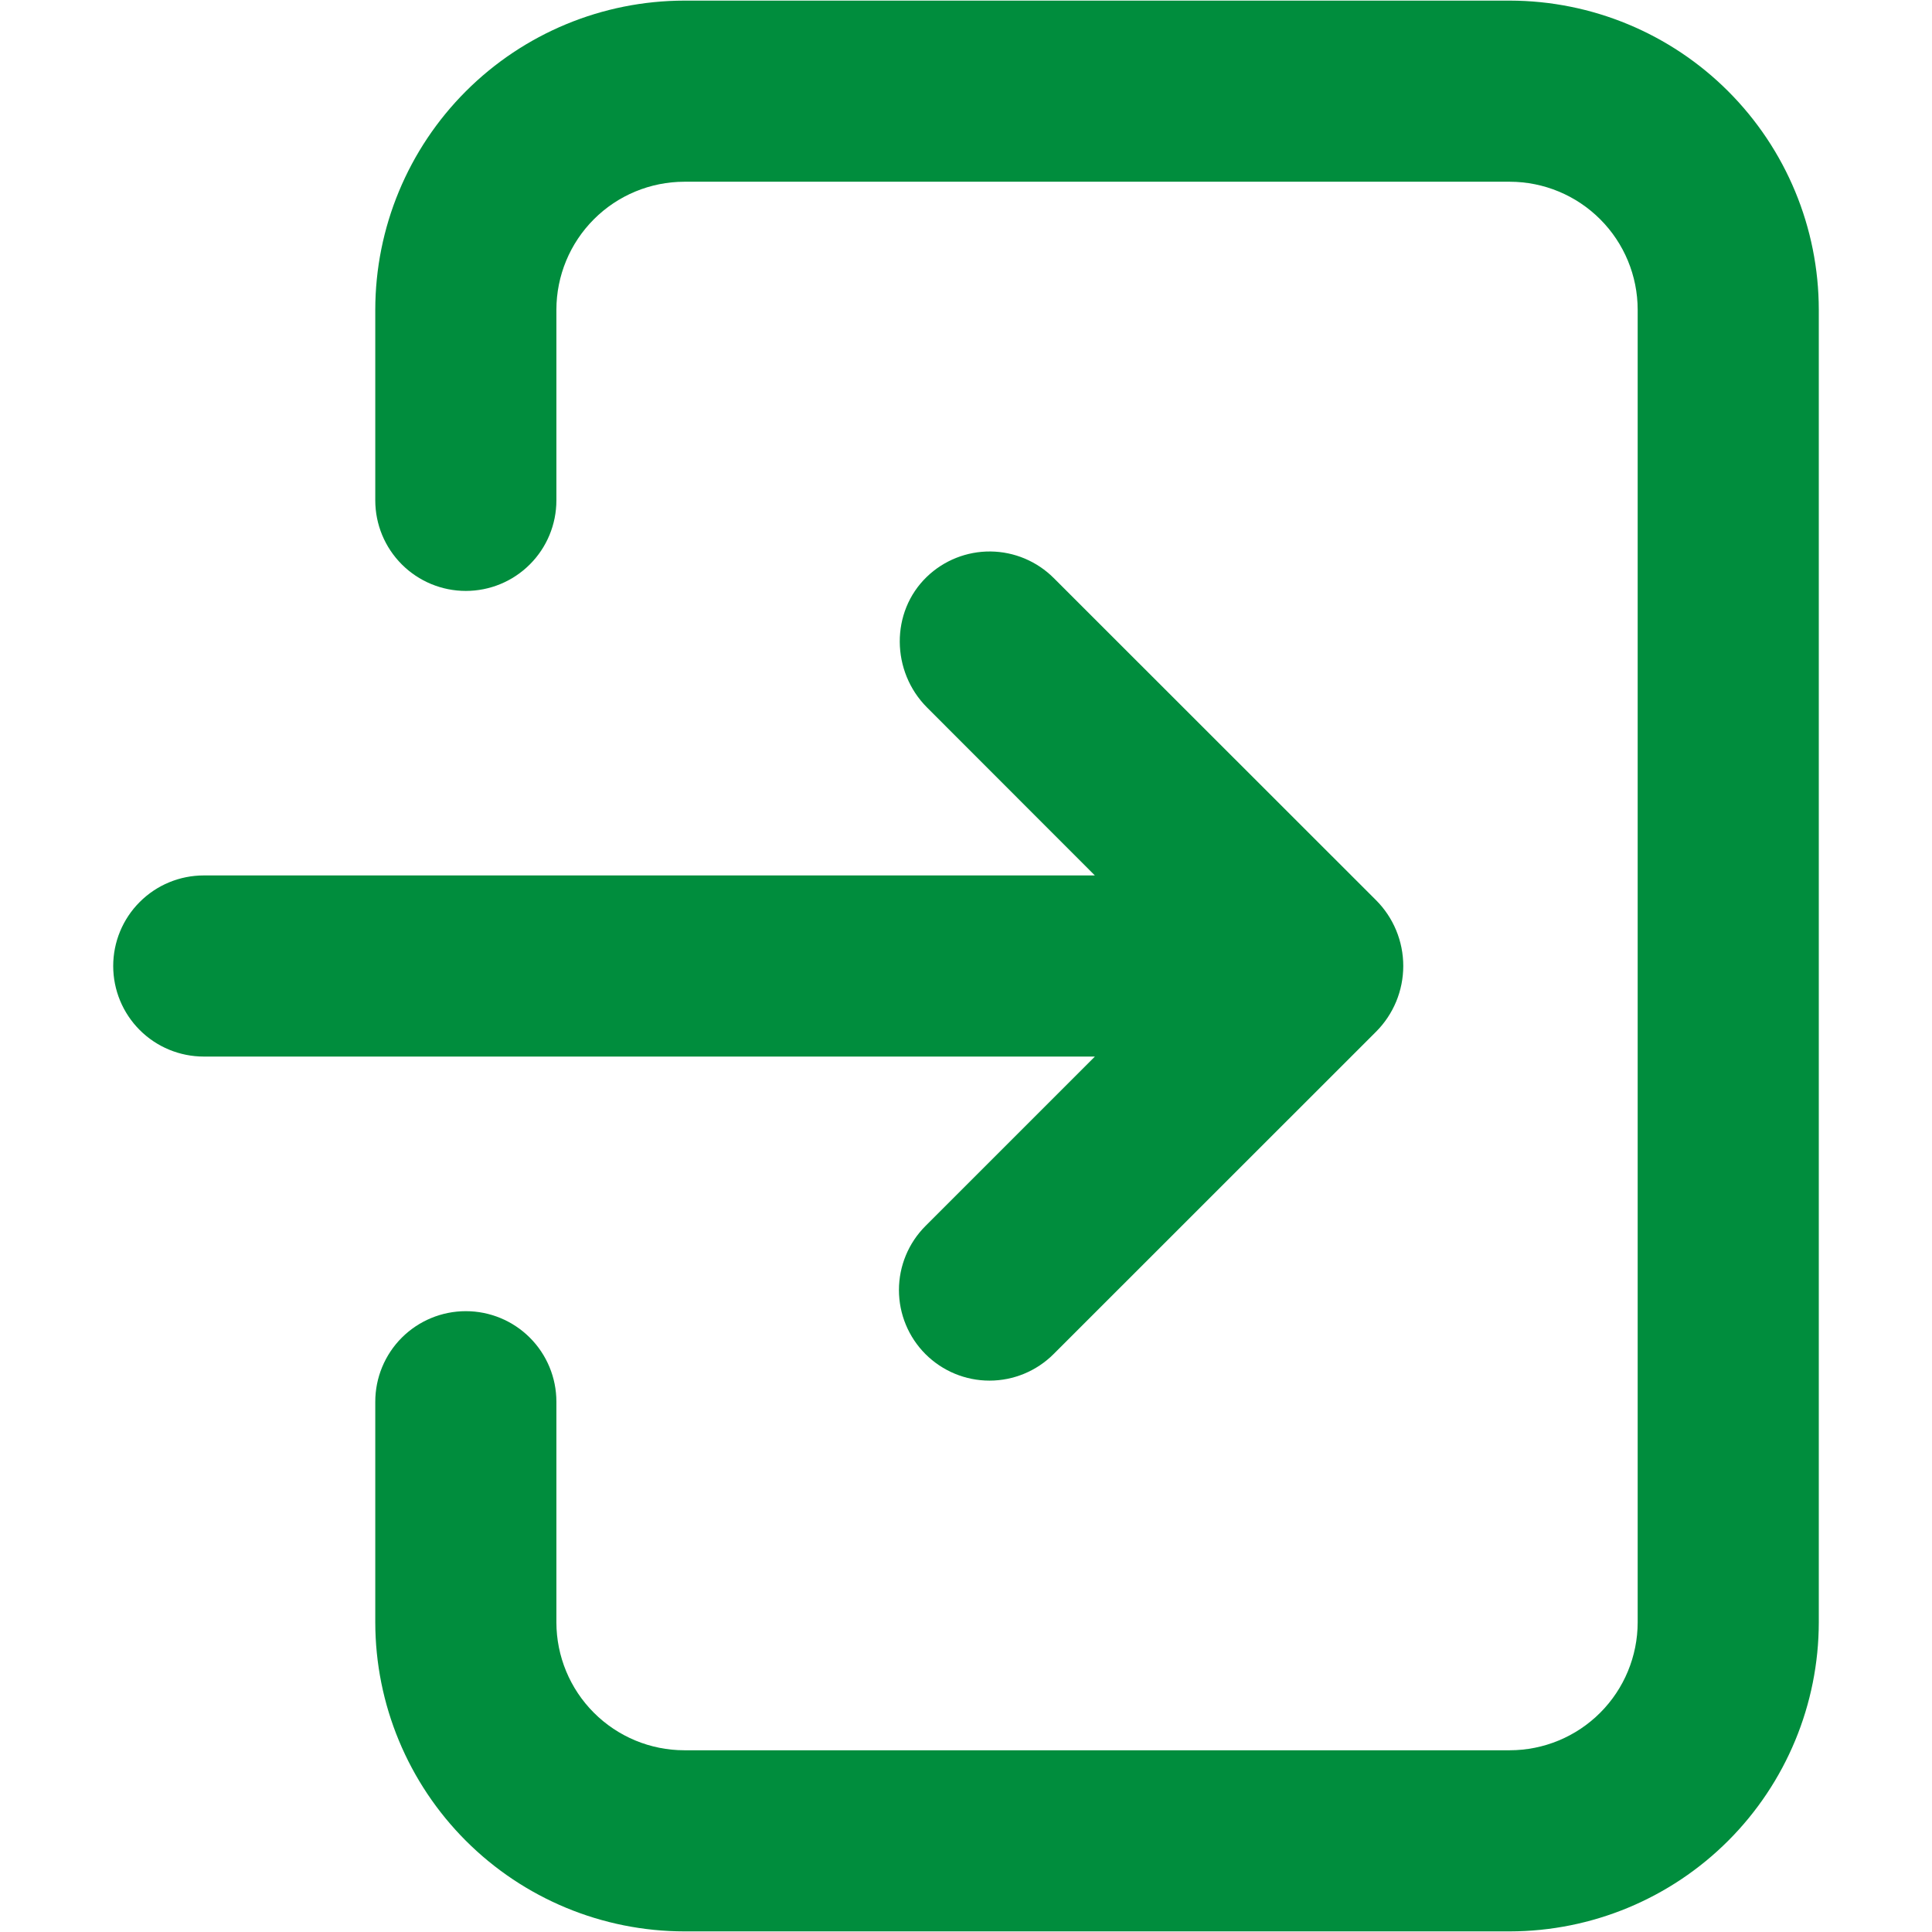 <svg width="79" height="79" viewBox="0 0 79 79" fill="none" xmlns="http://www.w3.org/2000/svg">
<path d="M61.74 0.025H27.982C24.631 0.029 21.419 1.362 19.05 3.731C16.681 6.1 15.349 9.312 15.345 12.662V20.46C15.345 21.442 15.735 22.384 16.429 23.078C17.124 23.773 18.066 24.163 19.048 24.163C20.03 24.163 20.972 23.773 21.666 23.078C22.361 22.384 22.751 21.442 22.751 20.46V12.662C22.753 11.275 23.304 9.946 24.285 8.965C25.265 7.984 26.595 7.433 27.982 7.431H61.74C63.126 7.434 64.454 7.986 65.433 8.967C66.413 9.947 66.963 11.276 66.965 12.662V66.339C66.963 67.725 66.412 69.055 65.432 70.035C64.452 71.016 63.122 71.568 61.736 71.569H27.982C26.595 71.568 25.265 71.016 24.285 70.035C23.304 69.055 22.753 67.725 22.751 66.339V57.317C22.751 56.335 22.361 55.393 21.666 54.698C20.972 54.004 20.03 53.614 19.048 53.614C18.066 53.614 17.124 54.004 16.429 54.698C15.735 55.393 15.345 56.335 15.345 57.317V66.339C15.349 69.689 16.681 72.901 19.05 75.27C21.419 77.639 24.631 78.972 27.982 78.975H61.74C65.089 78.97 68.3 77.636 70.667 75.268C73.035 72.899 74.367 69.688 74.371 66.339V12.662C74.367 9.313 73.035 6.102 70.667 3.733C68.3 1.364 65.089 0.031 61.74 0.025Z" fill="#008D3D"/>
<path d="M56.263 36.805L43.086 23.635C42.4 22.95 41.473 22.56 40.503 22.55C39.534 22.541 38.599 22.912 37.9 23.584C36.403 25.024 36.439 27.462 37.908 28.931L44.769 35.797H8.332C7.35 35.797 6.408 36.187 5.714 36.882C5.019 37.576 4.629 38.518 4.629 39.5C4.629 40.482 5.019 41.424 5.714 42.119C6.408 42.813 7.35 43.203 8.332 43.203H44.771L37.843 50.131C37.148 50.826 36.758 51.768 36.758 52.75C36.758 53.732 37.148 54.674 37.842 55.369C38.536 56.063 39.478 56.454 40.461 56.454C41.443 56.454 42.385 56.064 43.08 55.37L56.263 42.191C56.617 41.838 56.898 41.418 57.09 40.956C57.281 40.494 57.38 39.998 57.38 39.498C57.38 38.998 57.281 38.502 57.09 38.04C56.898 37.578 56.617 37.158 56.263 36.805Z" fill="#008D3D"/>
</svg>
